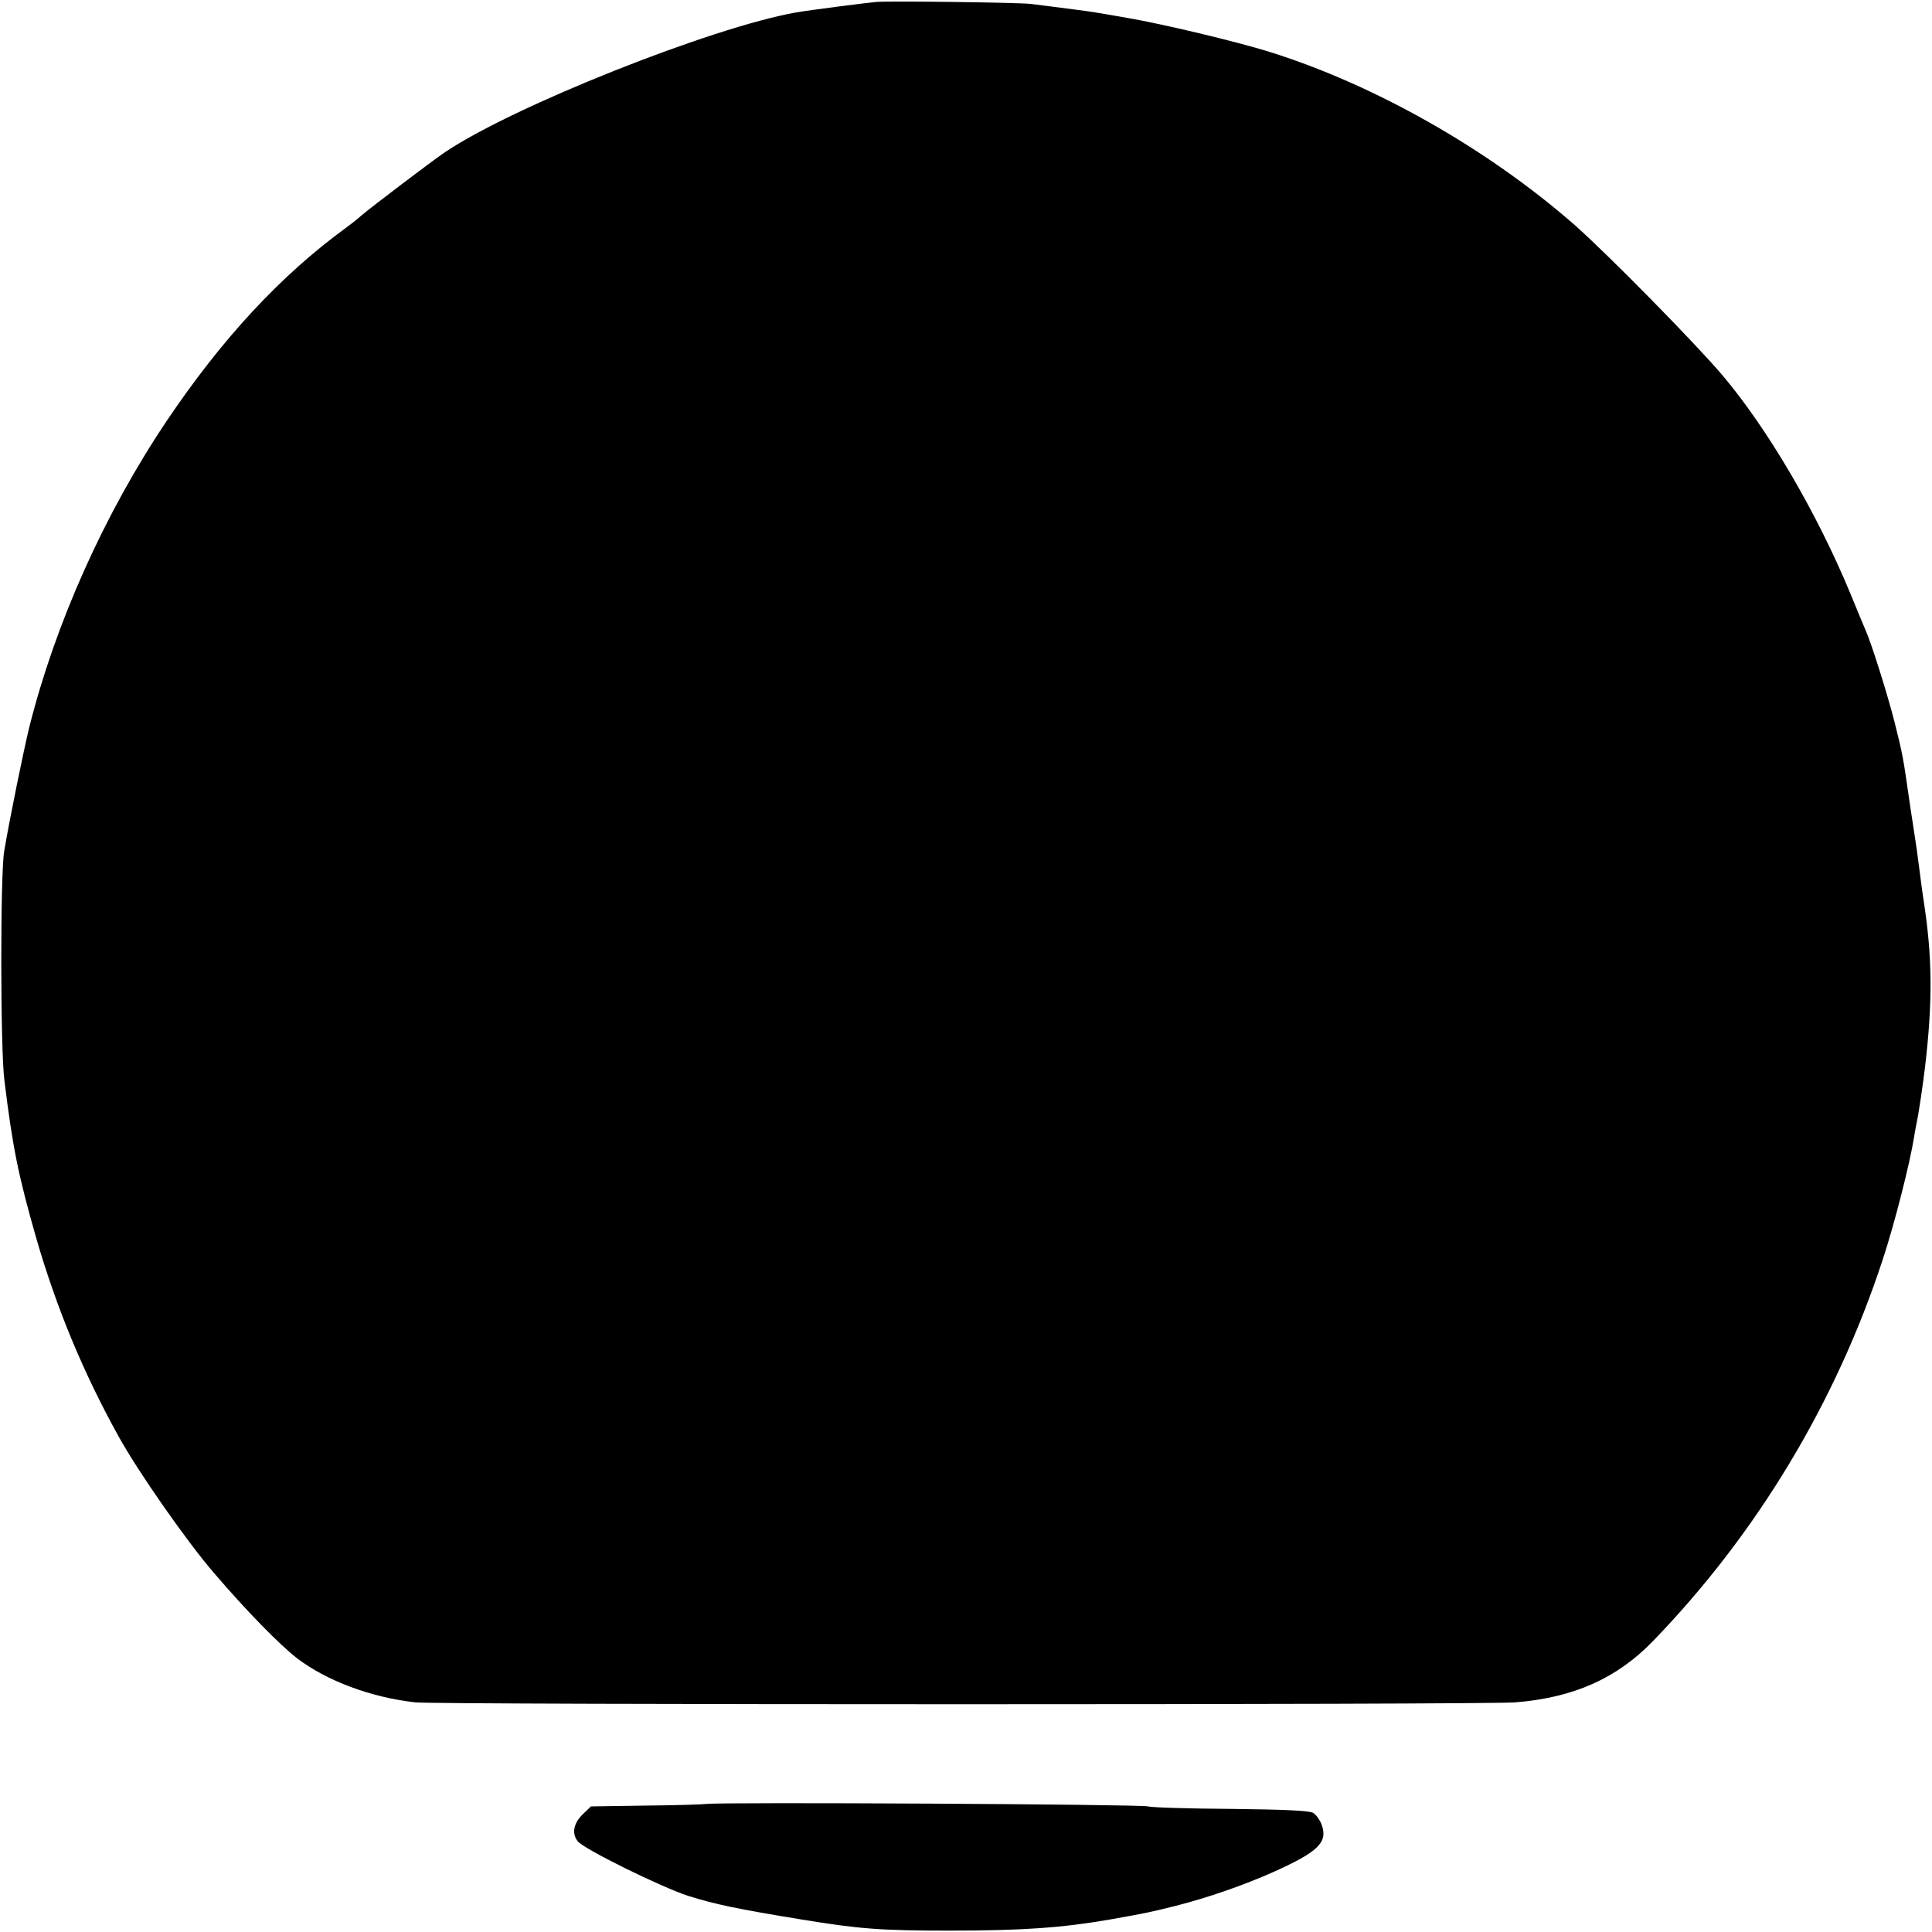 <?xml version="1.0" standalone="no"?>
<!DOCTYPE svg PUBLIC "-//W3C//DTD SVG 20010904//EN"
 "http://www.w3.org/TR/2001/REC-SVG-20010904/DTD/svg10.dtd">
<svg version="1.0" xmlns="http://www.w3.org/2000/svg"
 width="700pt" height="700pt" viewBox="0 0 700 700"
 preserveAspectRatio="xMidYMid meet">
<g transform="translate(0,700) scale(0.1,-0.1)"
fill="#000000" stroke="none">
<path d="M3175 6993 c-42 -4 -238 -29 -290 -38 -304 -53 -1031 -342 -1275
-508 -51 -35 -262 -195 -302 -229 -14 -13 -39 -32 -54 -43 -237 -173 -448
-400 -650 -700 -225 -335 -403 -732 -498 -1110 -21 -87 -71 -331 -91 -450 -14
-83 -14 -716 1 -830 30 -245 51 -346 115 -570 74 -256 172 -491 299 -720 72
-130 249 -383 346 -495 118 -138 237 -259 300 -308 106 -81 267 -142 429 -160
79 -9 3875 -9 3985 0 212 17 368 87 498 221 377 389 664 866 833 1382 43 129
100 355 114 445 2 14 6 34 8 45 8 34 25 151 32 211 28 239 26 398 -5 599 -5
33 -12 83 -15 110 -4 28 -8 61 -10 75 -2 14 -13 88 -25 165 -25 176 -26 180
-56 300 -24 95 -84 286 -104 330 -5 11 -30 72 -56 135 -121 292 -299 596 -463
790 -100 118 -419 442 -536 545 -315 276 -725 508 -1105 627 -122 38 -391 102
-515 123 -101 18 -146 25 -180 29 -94 12 -137 18 -173 22 -47 5 -504 11 -557
7z"/>
<path d="M2560 464 c-14 -2 -114 -5 -222 -6 l-197 -3 -30 -29 c-33 -32 -40
-69 -18 -97 21 -28 302 -166 400 -198 99 -31 175 -47 413 -86 207 -34 286 -40
534 -40 263 0 407 10 580 40 135 24 140 25 241 50 117 30 247 75 354 123 160
72 195 106 175 167 -6 19 -21 40 -33 47 -15 8 -111 12 -297 14 -151 1 -286 5
-300 9 -24 8 -1549 16 -1600 9z"/>
</g>
</svg>
